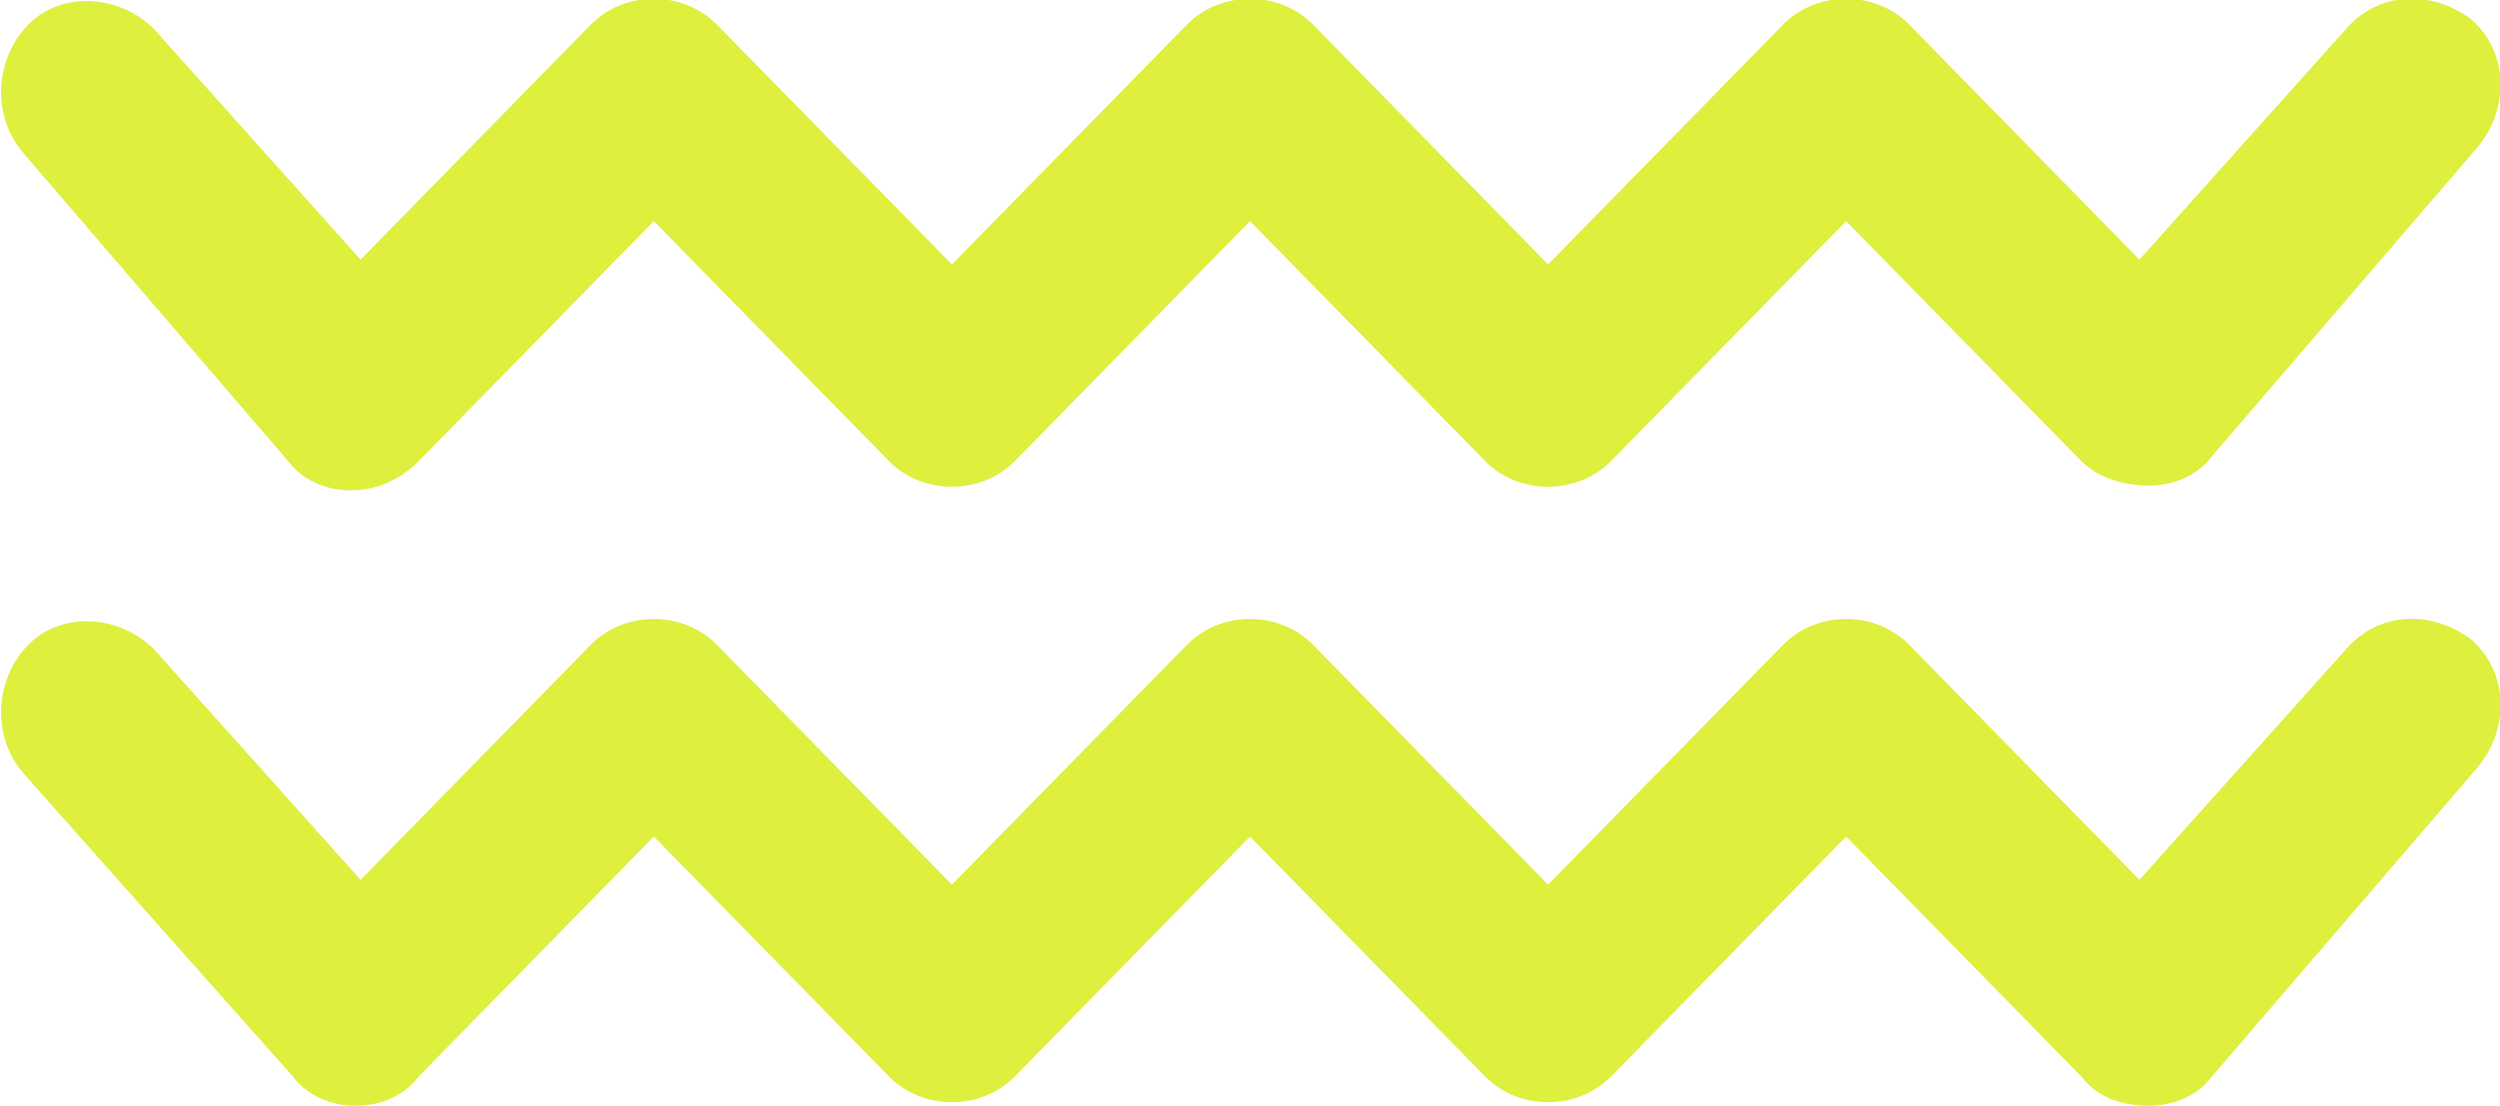 <?xml version="1.0" encoding="utf-8"?>
<!-- Generator: Adobe Illustrator 27.1.1, SVG Export Plug-In . SVG Version: 6.00 Build 0)  -->
<svg version="1.1" id="Layer_1" xmlns="http://www.w3.org/2000/svg" xmlns:xlink="http://www.w3.org/1999/xlink" x="0px" y="0px"
	 viewBox="0 0 52 23" style="enable-background:new 0 0 52 23;" xml:space="preserve">
<style type="text/css">
	.st0{fill:#DFEF3D;}
</style>
<path id="Gradient_Overlay" class="st0" d="M43.3,22.4l-4.9-5l-4.9,5c-0.7,0.7-1.9,0.7-2.6,0c0,0,0,0,0,0l-4.9-5l-4.9,5
	c-0.7,0.7-1.9,0.7-2.6,0c0,0,0,0,0,0l-4.9-5l-4.9,5C8.4,22.8,7.9,23,7.4,23c-0.5,0-1-0.2-1.3-0.6l-5.6-6.3c-0.7-0.8-0.6-2,0.1-2.7
	c0.7-0.7,1.9-0.6,2.6,0.1c0,0,0,0,0,0l4.3,4.8l4.8-4.9c0.7-0.7,1.9-0.7,2.6,0c0,0,0,0,0,0l4.9,5l4.9-5c0.7-0.7,1.9-0.7,2.6,0
	c0,0,0,0,0,0l4.9,5l4.9-5c0.7-0.7,1.9-0.7,2.6,0c0,0,0,0,0,0l4.8,4.9l4.3-4.8c0.7-0.8,1.8-0.8,2.6-0.2c0,0,0,0,0,0
	c0.8,0.7,0.8,1.9,0.1,2.7L46,22.4c-0.3,0.4-0.8,0.6-1.3,0.6h0C44.1,23,43.6,22.8,43.3,22.4z M43.3,9.6l-4.9-5l-4.9,5
	c-0.7,0.7-1.9,0.7-2.6,0c0,0,0,0,0,0l-4.9-5l-4.9,5c-0.7,0.7-1.9,0.7-2.6,0c0,0,0,0,0,0l-4.9-5l-4.9,5c-0.4,0.4-0.9,0.6-1.4,0.6
	c-0.5,0-1-0.2-1.3-0.6L0.5,3.2c-0.7-0.8-0.6-2,0.1-2.7c0.7-0.7,1.9-0.6,2.6,0.1c0,0,0,0,0,0l4.3,4.8l4.8-4.9c0.7-0.7,1.9-0.7,2.6,0
	c0,0,0,0,0,0l4.9,5l4.9-5c0.7-0.7,1.9-0.7,2.6,0c0,0,0,0,0,0l4.9,5l4.9-5c0.7-0.7,1.9-0.7,2.6,0c0,0,0,0,0,0l4.8,4.9l4.3-4.8
	c0.7-0.8,1.8-0.8,2.6-0.2c0,0,0,0,0,0c0.8,0.7,0.8,1.9,0.1,2.7L46,9.5c-0.3,0.4-0.8,0.6-1.3,0.6h0C44.1,10.1,43.6,9.9,43.3,9.6
	L43.3,9.6z"/>
</svg>
